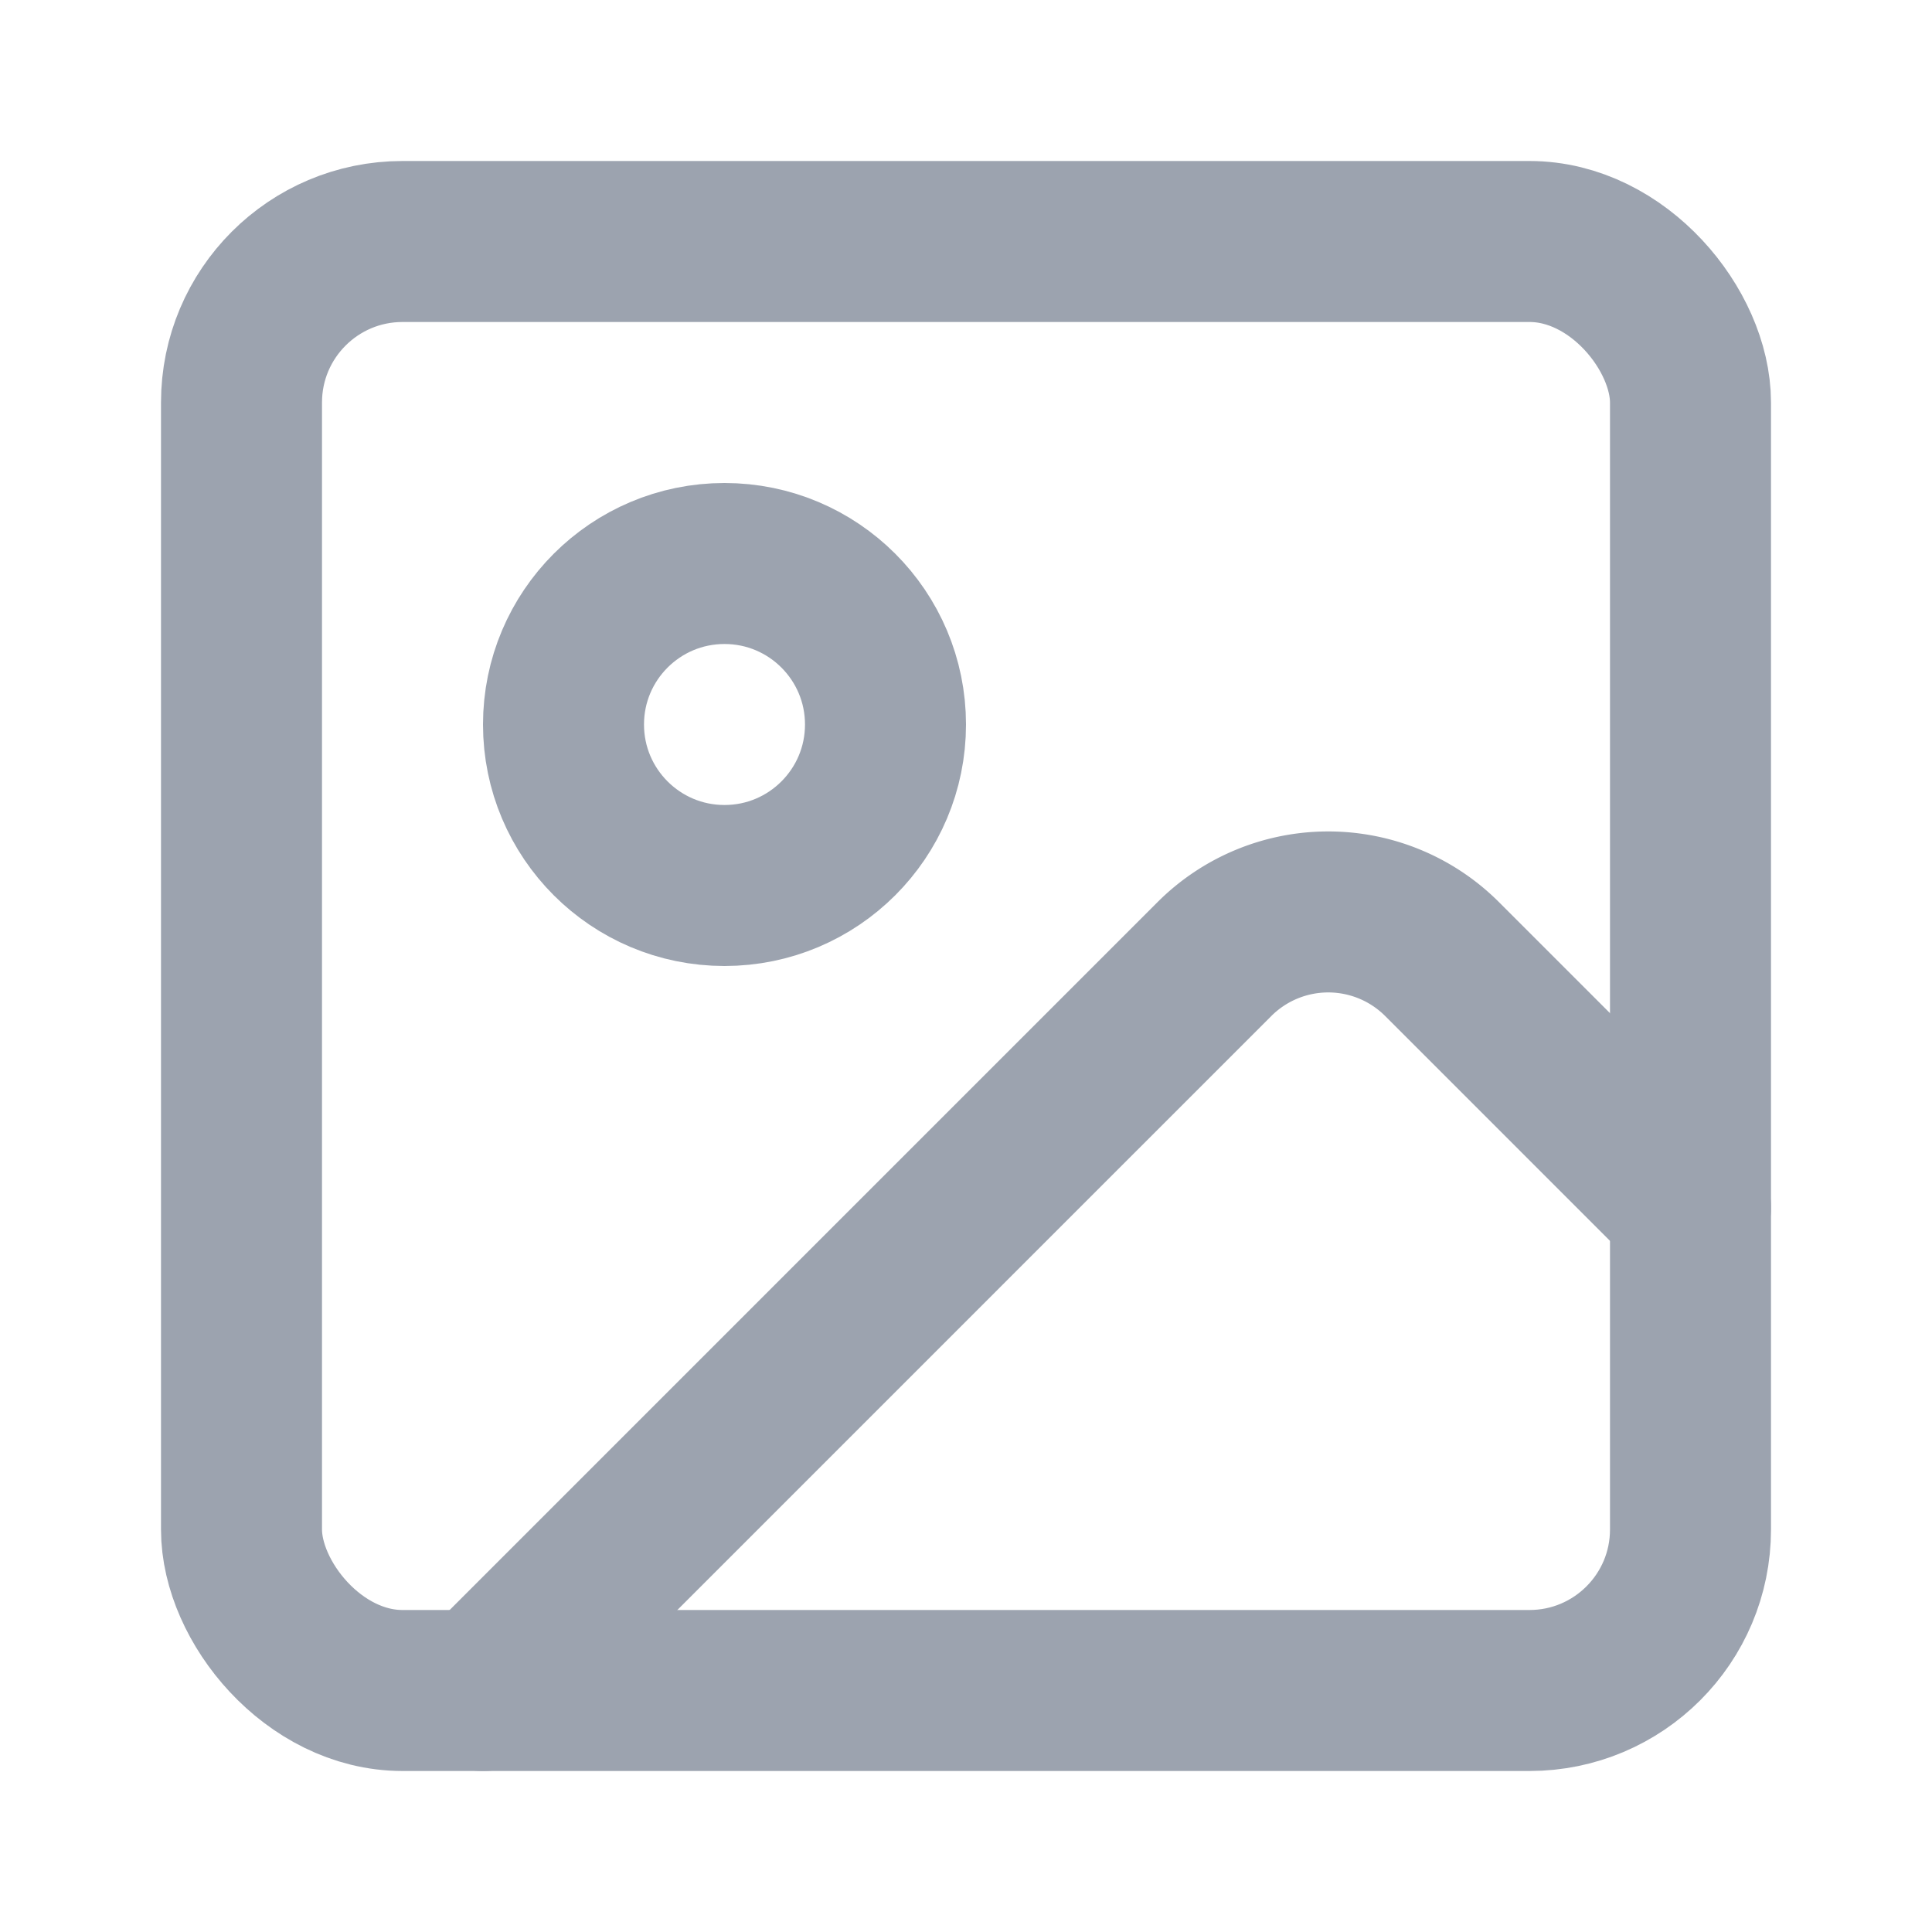 <svg xmlns="http://www.w3.org/2000/svg" width="24" height="24" viewBox="0 0 24 24">
    <g fill="none" stroke="#9CA3AF" stroke-linecap="round" stroke-linejoin="round" stroke-width="2">
        <rect width="18" height="18" x="3" y="3" rx="2" ry="2"/>
        <circle cx="9" cy="9" r="2"/>
        <path d="m21 15l-3.086-3.086a2 2 0 0 0-2.828 0L6 21"/>
    </g>
</svg>
